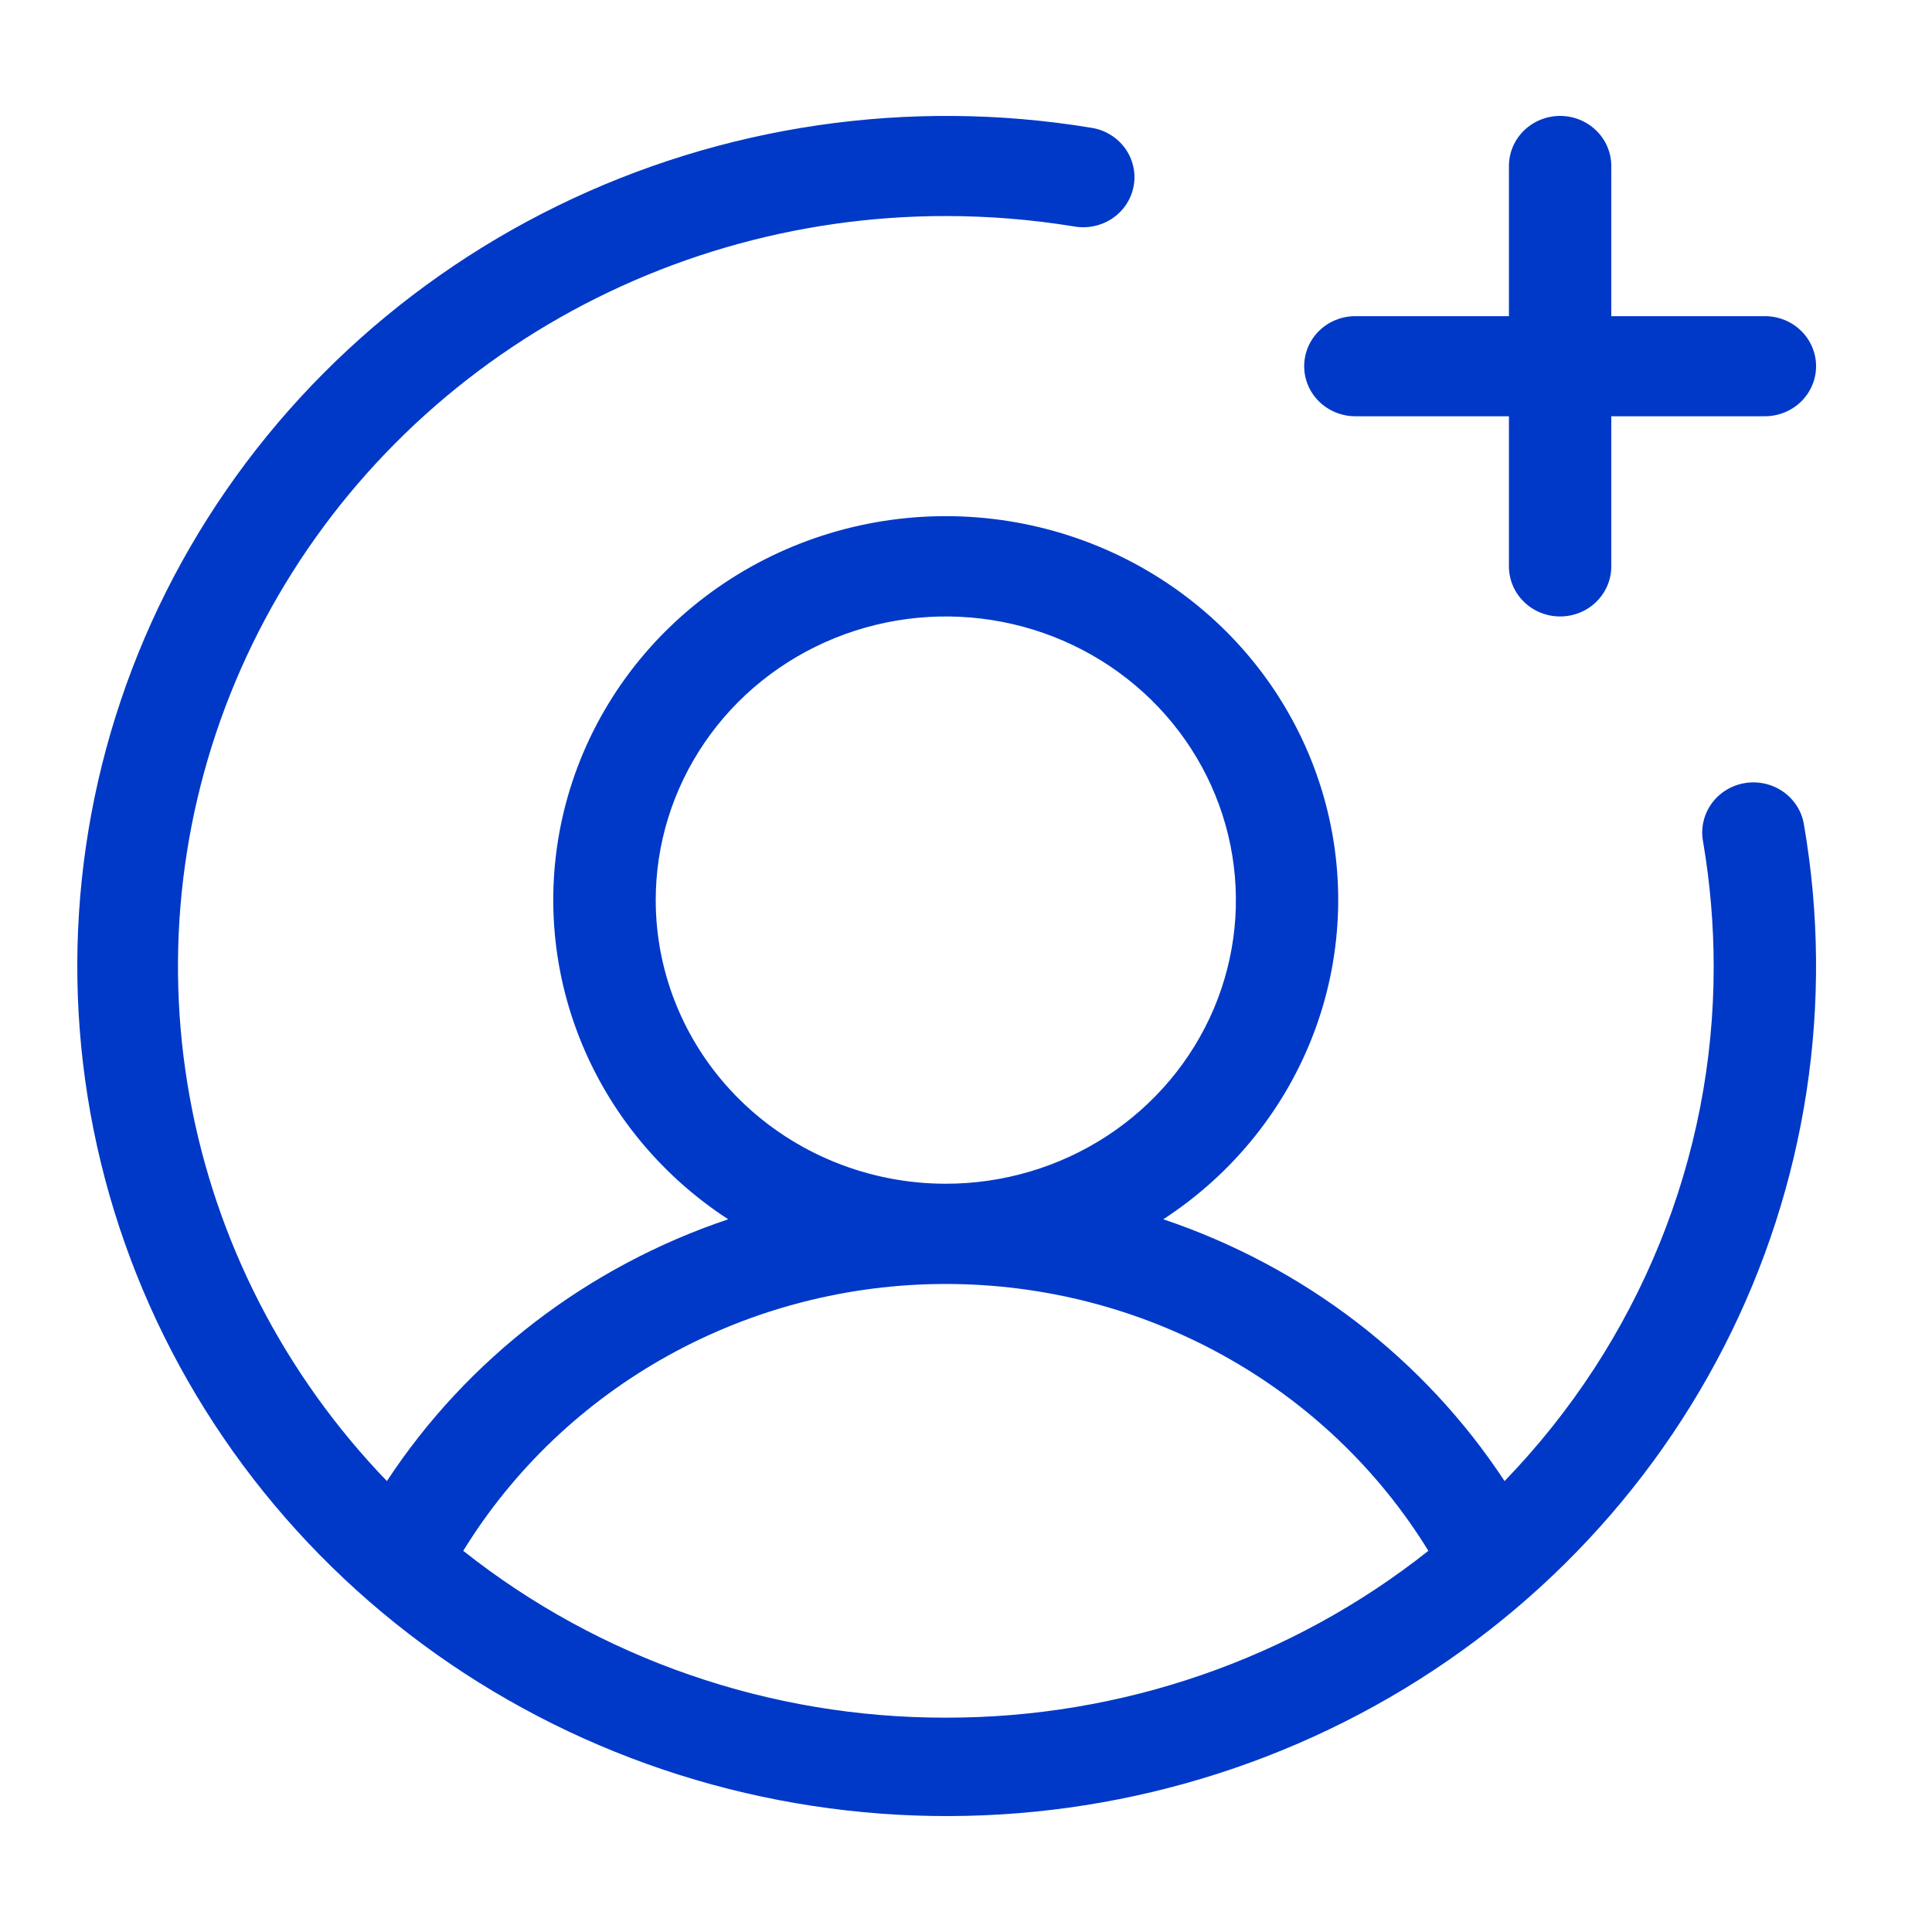 <svg width="50" height="50" viewBox="0 0 50 50" fill="none" xmlns="http://www.w3.org/2000/svg">
<path d="M33.752 9.477C33.752 9.134 33.891 8.804 34.139 8.561C34.388 8.318 34.725 8.182 35.076 8.182H39.051V4.296C39.051 3.952 39.19 3.623 39.439 3.38C39.687 3.137 40.024 3 40.376 3C40.727 3 41.064 3.137 41.312 3.38C41.561 3.623 41.7 3.952 41.7 4.296V8.182H45.675C46.026 8.182 46.363 8.318 46.612 8.561C46.86 8.804 47 9.134 47 9.477C47 9.821 46.86 10.15 46.612 10.393C46.363 10.636 46.026 10.773 45.675 10.773H41.7V14.659C41.7 15.002 41.561 15.332 41.312 15.575C41.064 15.818 40.727 15.954 40.376 15.954C40.024 15.954 39.687 15.818 39.439 15.575C39.19 15.332 39.051 15.002 39.051 14.659V10.773H35.076C34.725 10.773 34.388 10.636 34.139 10.393C33.891 10.15 33.752 9.821 33.752 9.477ZM46.688 21.352C47.479 25.951 46.755 30.677 44.62 34.847C42.485 39.018 39.05 42.417 34.81 44.554C30.571 46.691 25.746 47.456 21.033 46.737C16.32 46.019 11.963 43.854 8.59 40.556C5.217 37.258 3.004 32.998 2.269 28.39C1.534 23.782 2.316 19.064 4.501 14.919C6.687 10.774 10.163 7.415 14.429 5.327C18.694 3.239 23.528 2.531 28.231 3.305C28.405 3.33 28.573 3.389 28.723 3.479C28.874 3.568 29.004 3.686 29.108 3.825C29.211 3.965 29.285 4.123 29.325 4.291C29.365 4.458 29.371 4.632 29.341 4.802C29.312 4.971 29.248 5.134 29.154 5.279C29.06 5.425 28.937 5.55 28.793 5.649C28.648 5.747 28.485 5.816 28.313 5.852C28.141 5.888 27.963 5.891 27.79 5.859C26.695 5.681 25.587 5.591 24.478 5.591C20.599 5.589 16.804 6.698 13.562 8.78C10.32 10.863 7.773 13.828 6.235 17.309C4.696 20.791 4.234 24.637 4.906 28.372C5.577 32.108 7.353 35.569 10.013 38.33C12.094 35.165 15.206 32.778 18.845 31.555C17.03 30.373 15.653 28.652 14.916 26.645C14.179 24.639 14.122 22.454 14.754 20.413C15.385 18.373 16.671 16.585 18.422 15.315C20.173 14.044 22.295 13.358 24.476 13.358C26.656 13.358 28.778 14.044 30.529 15.315C32.28 16.585 33.566 18.373 34.197 20.413C34.829 22.454 34.772 24.639 34.035 26.645C33.298 28.652 31.921 30.373 30.106 31.555C33.745 32.778 36.857 35.165 38.938 38.33C42.416 34.733 44.353 29.971 44.35 25.022C44.35 23.937 44.258 22.854 44.076 21.783C44.044 21.614 44.046 21.44 44.083 21.272C44.12 21.104 44.191 20.944 44.291 20.803C44.392 20.662 44.52 20.541 44.669 20.449C44.818 20.357 44.984 20.295 45.157 20.266C45.331 20.237 45.509 20.243 45.68 20.282C45.852 20.321 46.013 20.394 46.156 20.495C46.298 20.596 46.419 20.724 46.51 20.871C46.602 21.018 46.662 21.181 46.688 21.352ZM24.478 30.635C25.962 30.635 27.414 30.205 28.649 29.398C29.883 28.591 30.845 27.445 31.414 26.104C31.982 24.762 32.13 23.287 31.841 21.863C31.551 20.439 30.836 19.131 29.786 18.104C28.736 17.078 27.399 16.378 25.942 16.095C24.486 15.812 22.977 15.957 21.605 16.513C20.233 17.069 19.061 18.009 18.236 19.216C17.411 20.424 16.97 21.843 16.97 23.295C16.97 25.241 17.761 27.108 19.169 28.485C20.577 29.862 22.487 30.635 24.478 30.635ZM24.478 44.453C29.024 44.46 33.435 42.935 36.966 40.135C35.671 38.028 33.84 36.285 31.651 35.075C29.463 33.865 26.992 33.229 24.478 33.229C21.964 33.229 19.492 33.865 17.304 35.075C15.116 36.285 13.285 38.028 11.989 40.135C15.521 42.935 19.931 44.46 24.478 44.453Z" fill="#0039C7"/>
</svg>
